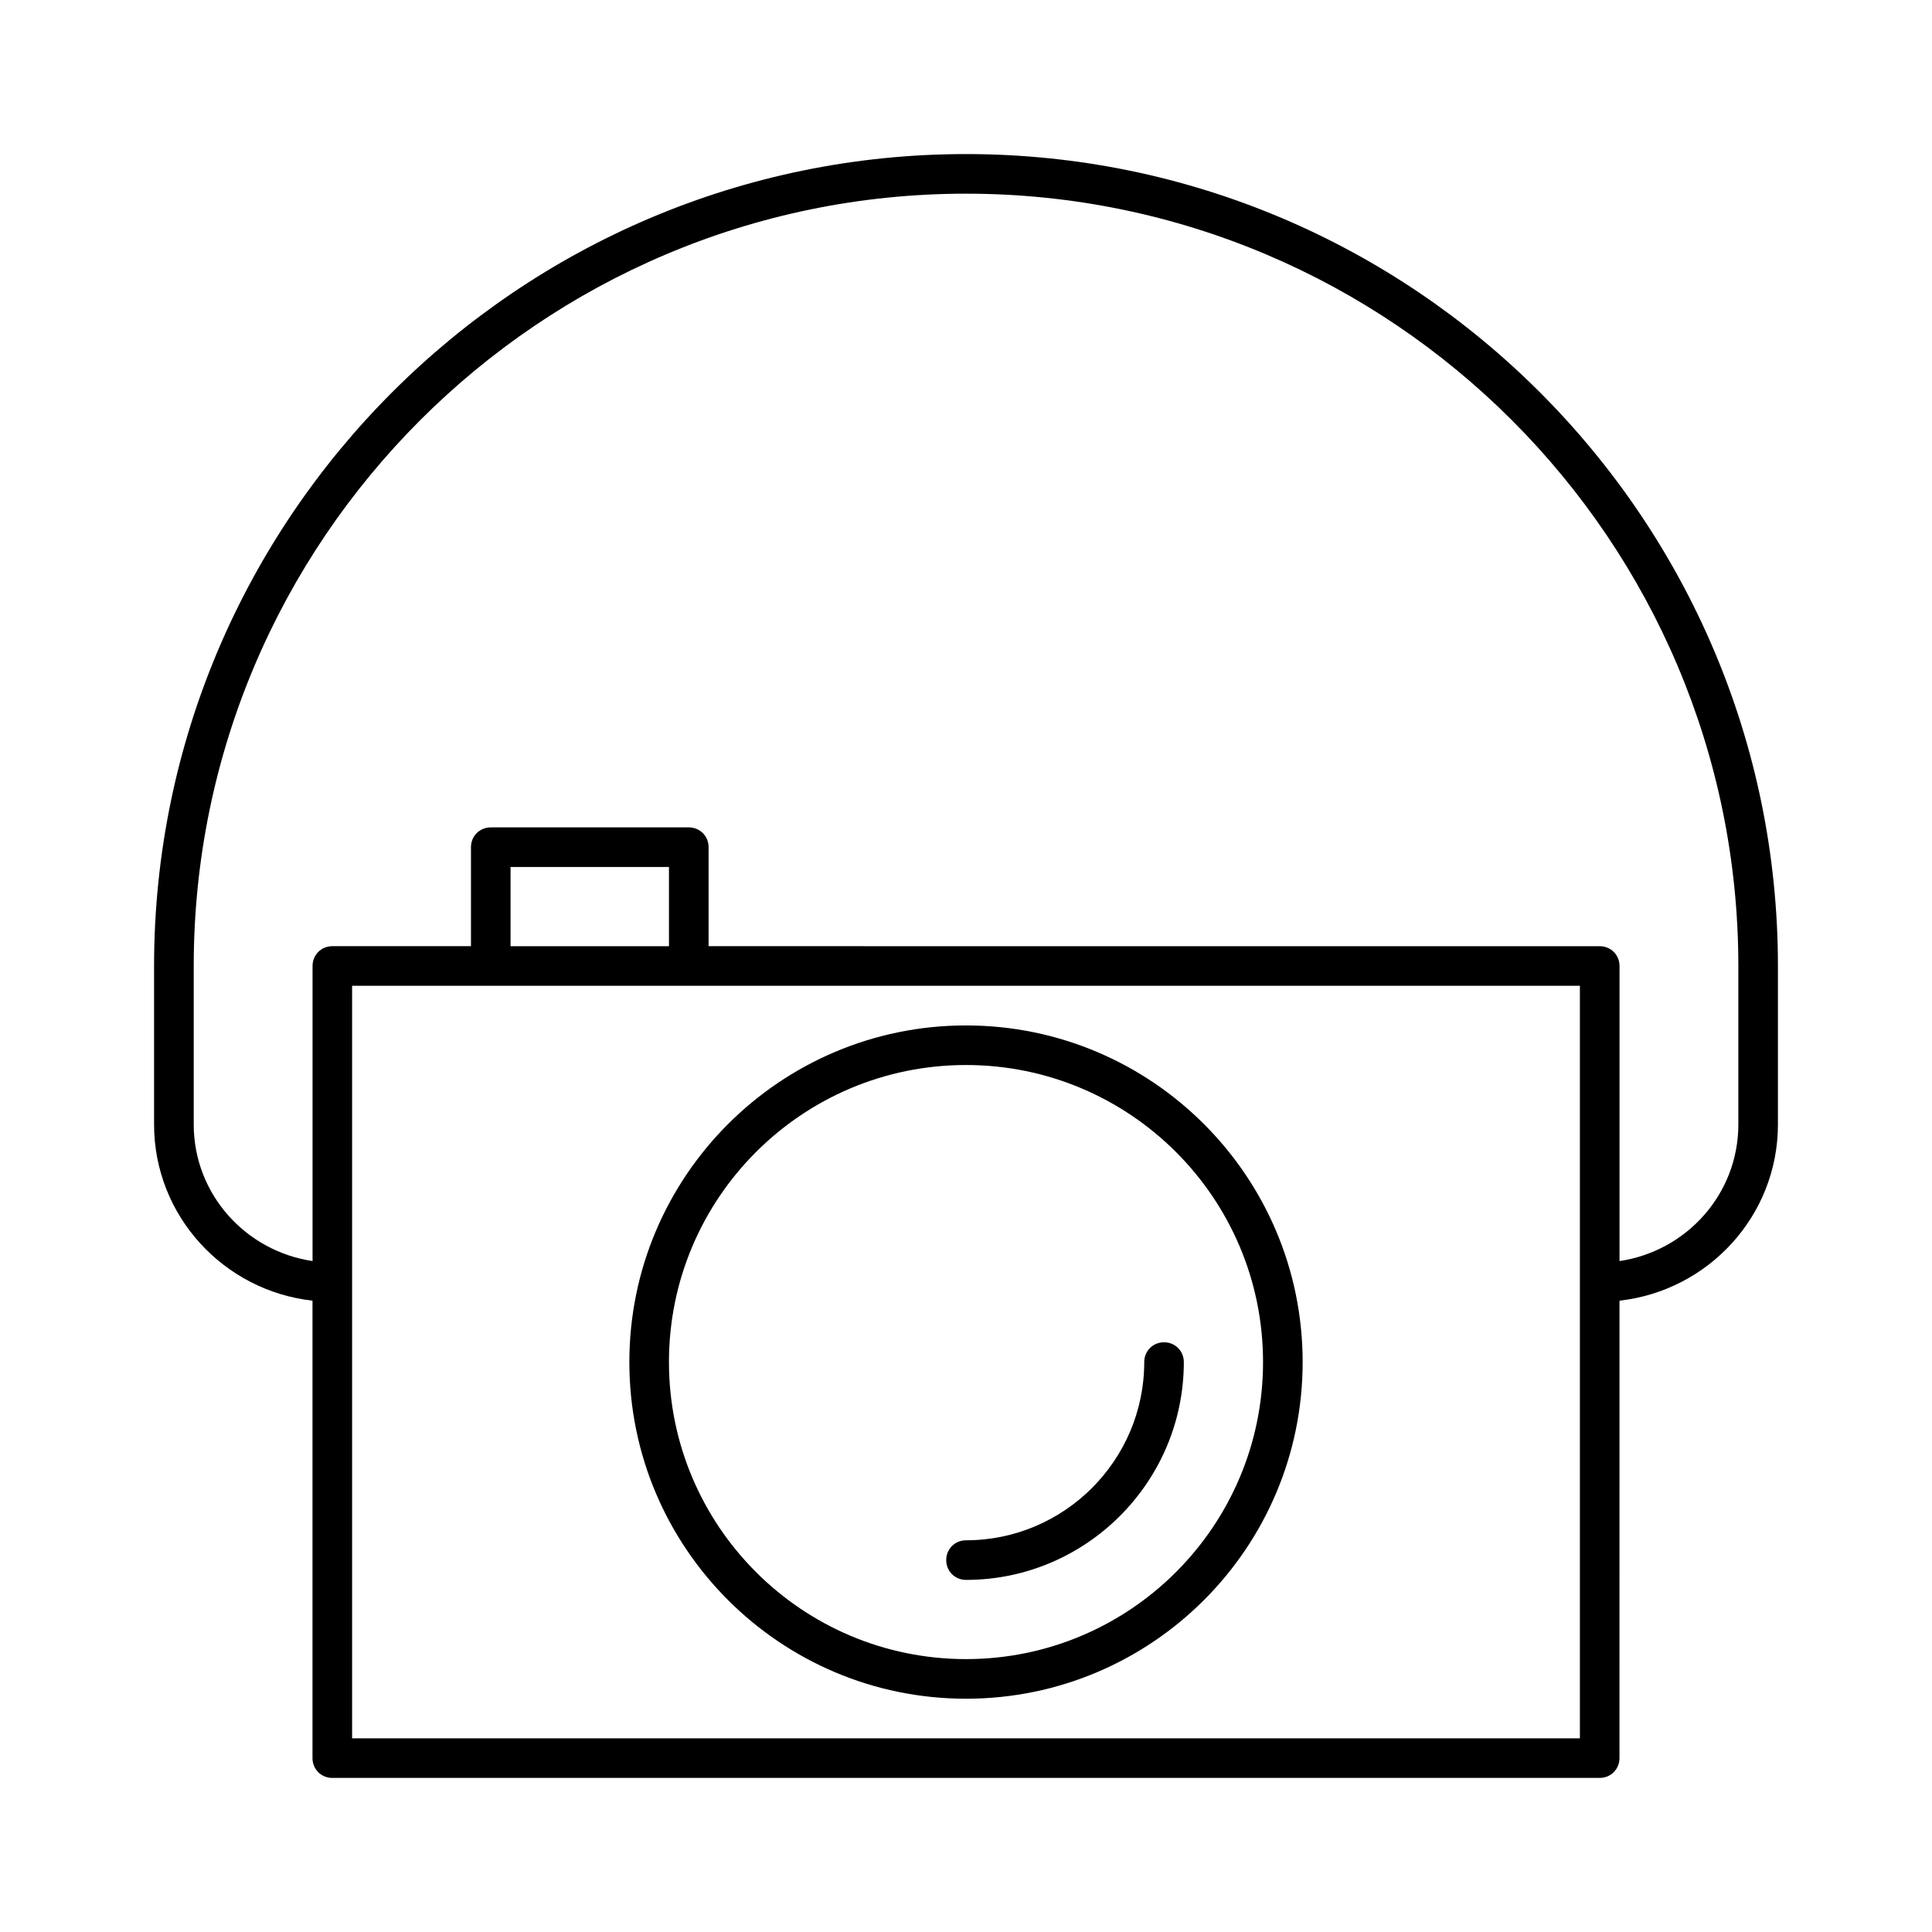<?xml version="1.0" encoding="UTF-8"?>
<!-- Uploaded to: ICON Repo, www.iconrepo.com, Generator: ICON Repo Mixer Tools -->
<svg fill="#000000" width="800px" height="800px" version="1.1" viewBox="144 144 512 512" xmlns="http://www.w3.org/2000/svg">
 <g>
  <path d="m400 594.18c49.227 0 89.215-39.988 89.215-89.215 0-49.227-39.988-89.215-89.215-89.215s-89.215 39.988-89.215 89.215c-0.004 49.223 39.988 89.215 89.215 89.215zm0-167.94c43.453 0 78.719 35.266 78.719 78.719s-35.266 78.719-78.719 78.719-78.719-35.266-78.719-78.719c-0.004-43.453 35.266-78.719 78.719-78.719z"/>
  <path d="m400 184.83c-118.61 0-215.17 96.566-215.17 215.17v41.984c0 24.246 18.473 44.082 41.984 46.707v121.23c0 2.938 2.309 5.246 5.246 5.246h335.87c2.938 0 5.246-2.309 5.246-5.246l0.008-121.23c23.512-2.625 41.984-22.461 41.984-46.707v-41.984c0-118.61-96.562-215.17-215.17-215.17zm162.69 419.84h-325.38v-199.43h325.38zm-283.39-209.92v-20.992h41.984v20.992zm325.38 47.234c0 18.473-13.75 33.586-31.488 36.211v-78.195c0-2.938-2.309-5.246-5.246-5.246l-236.16-0.004v-26.238c0-2.938-2.309-5.246-5.246-5.246h-52.48c-2.938 0-5.246 2.309-5.246 5.246v26.238h-36.738c-2.938 0-5.246 2.309-5.246 5.246v78.195c-17.738-2.625-31.488-17.738-31.488-36.211v-41.984c-0.004-112.83 91.84-204.67 204.67-204.67s204.67 91.84 204.67 204.67z"/>
  <path d="m400 562.69c31.805 0 57.727-25.926 57.727-57.727 0-2.938-2.309-5.246-5.246-5.246s-5.246 2.309-5.246 5.246c0 26.031-21.203 47.23-47.23 47.23-2.938 0-5.246 2.309-5.246 5.246-0.008 2.941 2.301 5.25 5.242 5.25z"/>
 </g>
</svg>